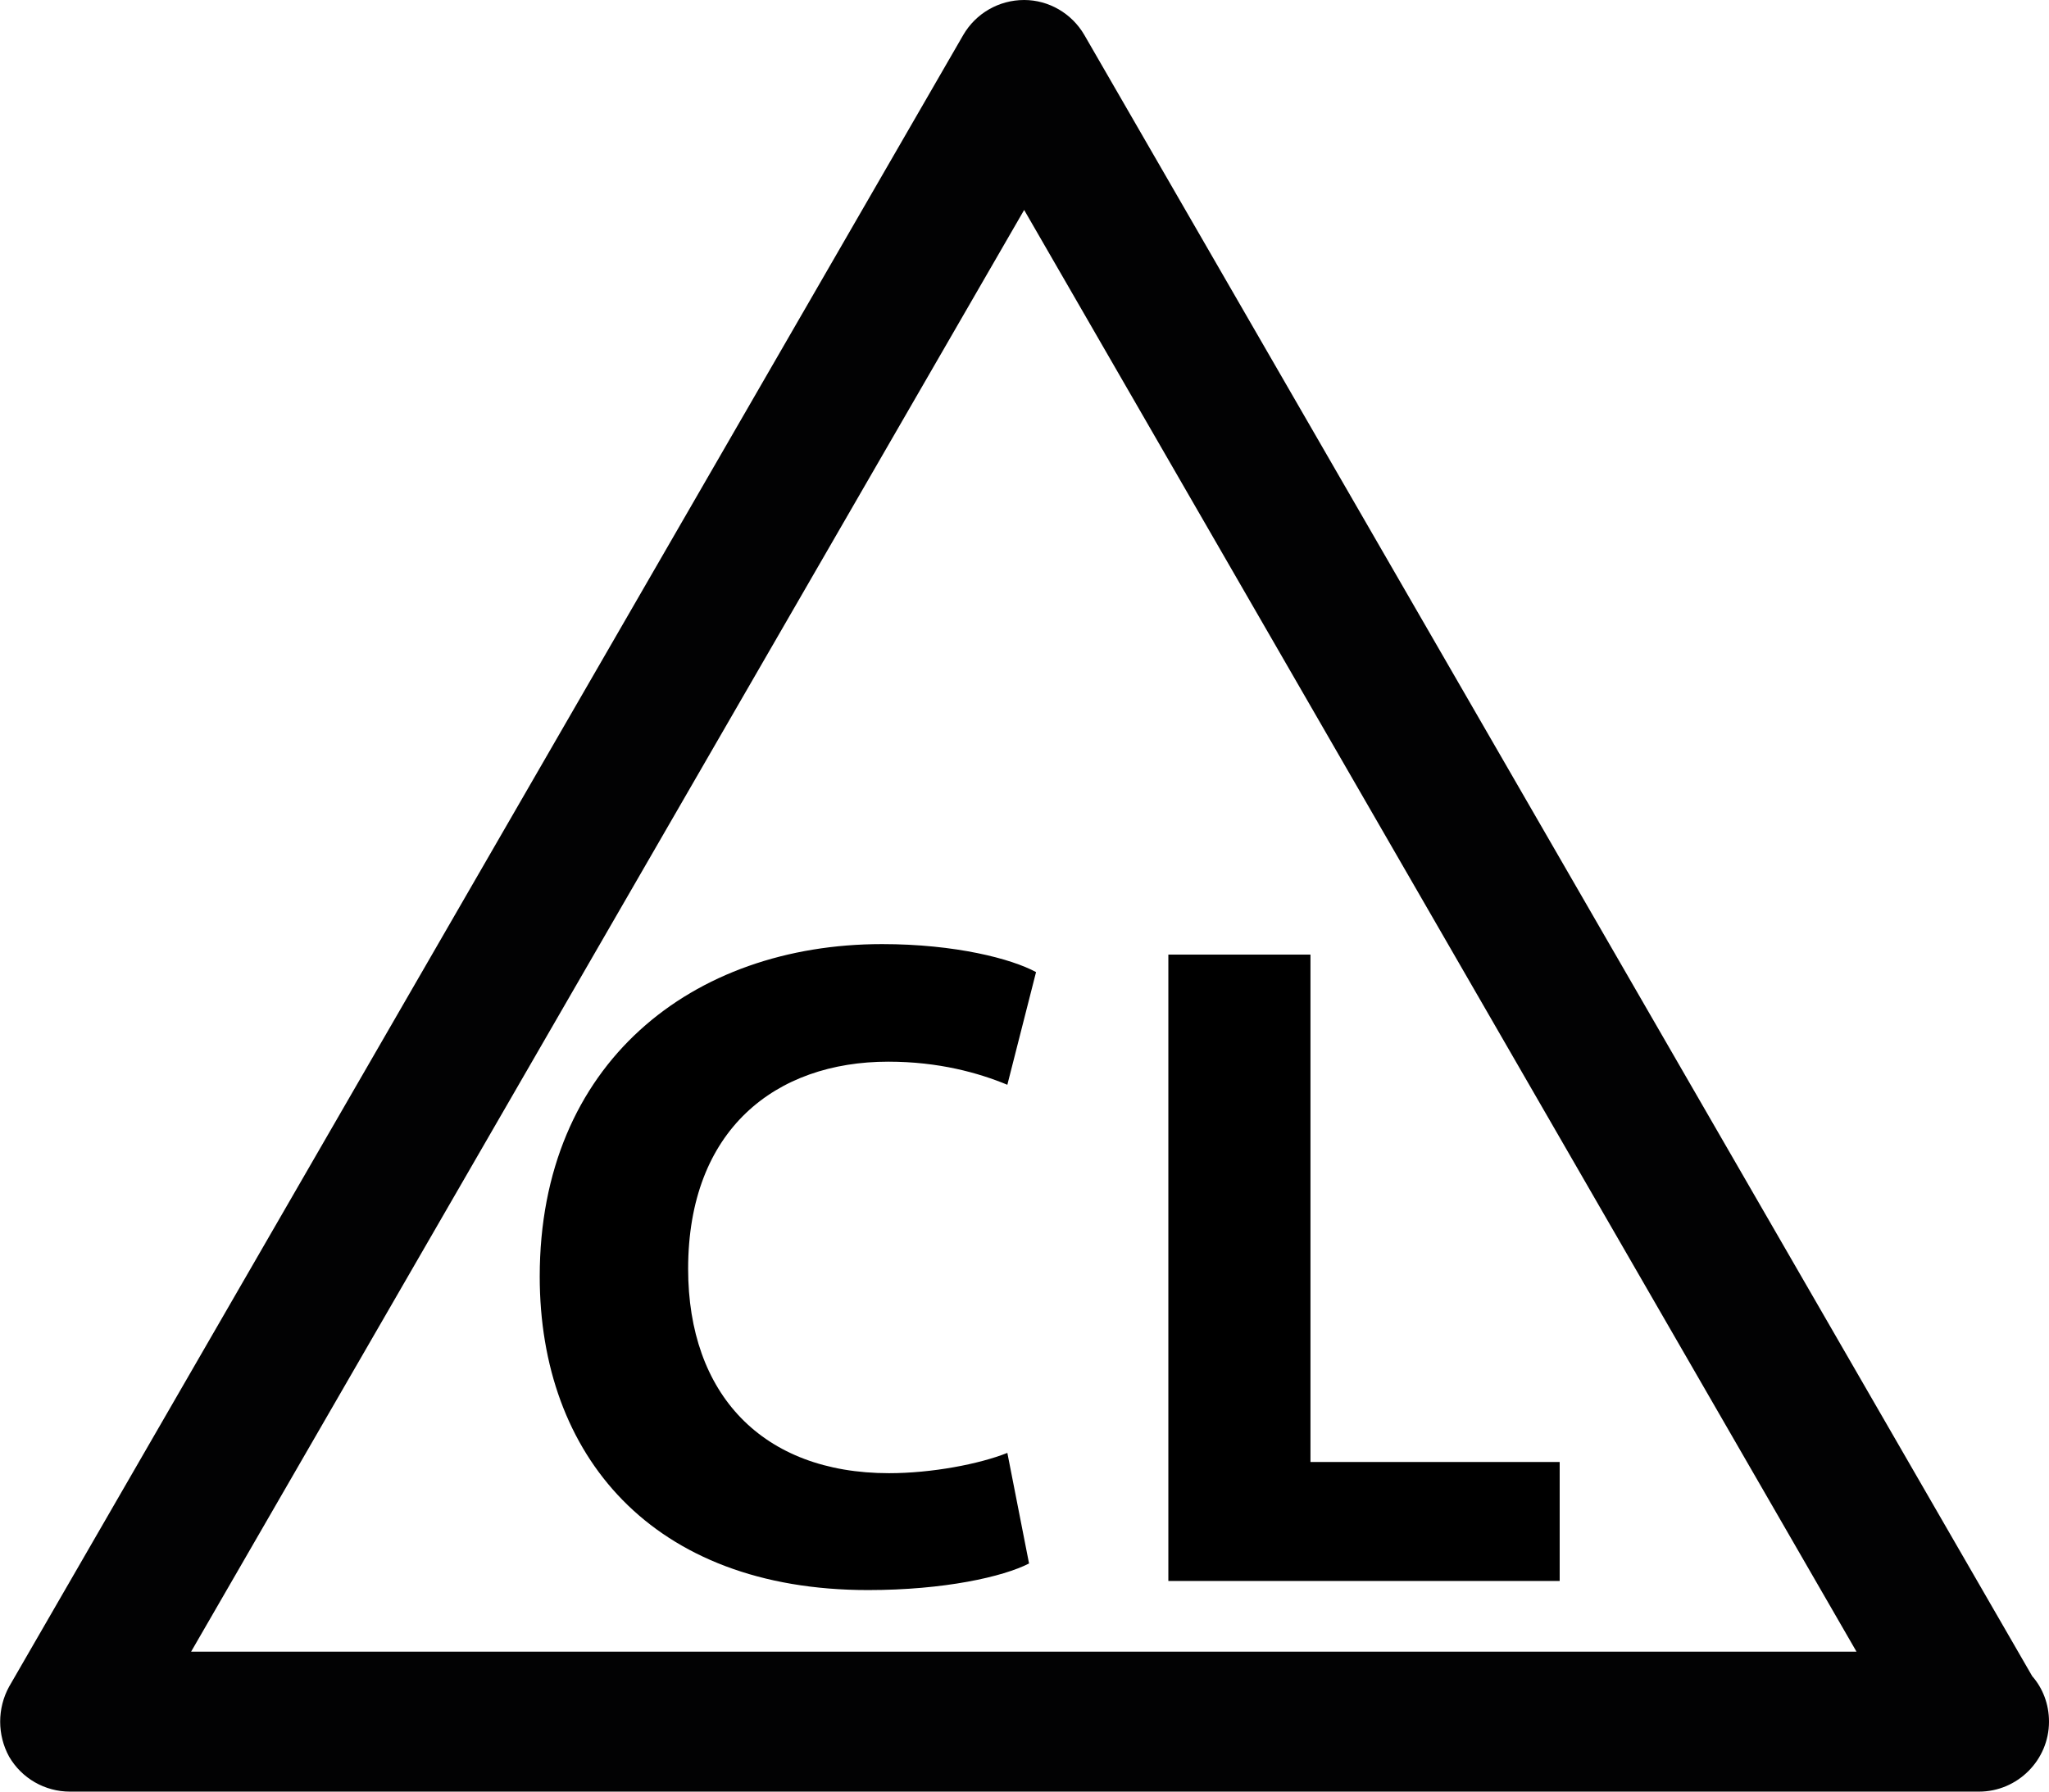 <?xml version="1.0" encoding="utf-8"?>
<!-- Generator: Adobe Illustrator 27.2.0, SVG Export Plug-In . SVG Version: 6.00 Build 0)  -->
<svg version="1.1" id="Lager_2_00000146483982573583383310000015964952740078483088_"
	 xmlns="http://www.w3.org/2000/svg" xmlns:xlink="http://www.w3.org/1999/xlink" x="0px" y="0px" viewBox="0 0 29.27 25.6"
	 style="enable-background:new 0 0 29.27 25.6;" xml:space="preserve">
<style type="text/css">
	.st0{fill:#020203;}
</style>
<path class="st0" d="M0.13,25.1c0.18,0.31,0.51,0.5,0.87,0.5h27.25c0.01,0,0.01,0,0.02,0c0.55,0,1-0.45,1-1
	c0-0.25-0.09-0.48-0.24-0.65L15.49,0.5C15.31,0.19,14.98,0,14.63,0c-0.36,0-0.69,0.19-0.87,0.5L0.13,24.1
	C-0.04,24.41-0.04,24.79,0.13,25.1z M14.63,3l11.89,20.6H2.73L14.63,3z"/>
<g>
	<path d="M14.7,22.34c-0.37,0.19-1.21,0.38-2.3,0.38c-3.09,0-4.69-1.93-4.69-4.48c0-3.05,2.18-4.75,4.89-4.75
		c1.05,0,1.85,0.21,2.2,0.4l-0.41,1.61c-0.41-0.17-0.98-0.33-1.7-0.33c-1.61,0-2.86,0.97-2.86,2.96c0,1.79,1.06,2.92,2.87,2.92
		c0.61,0,1.29-0.13,1.69-0.29L14.7,22.34z"/>
	<path d="M16.69,13.64h2.03v7.25h3.56v1.7h-5.59V13.64z"/>
</g>
</svg>
